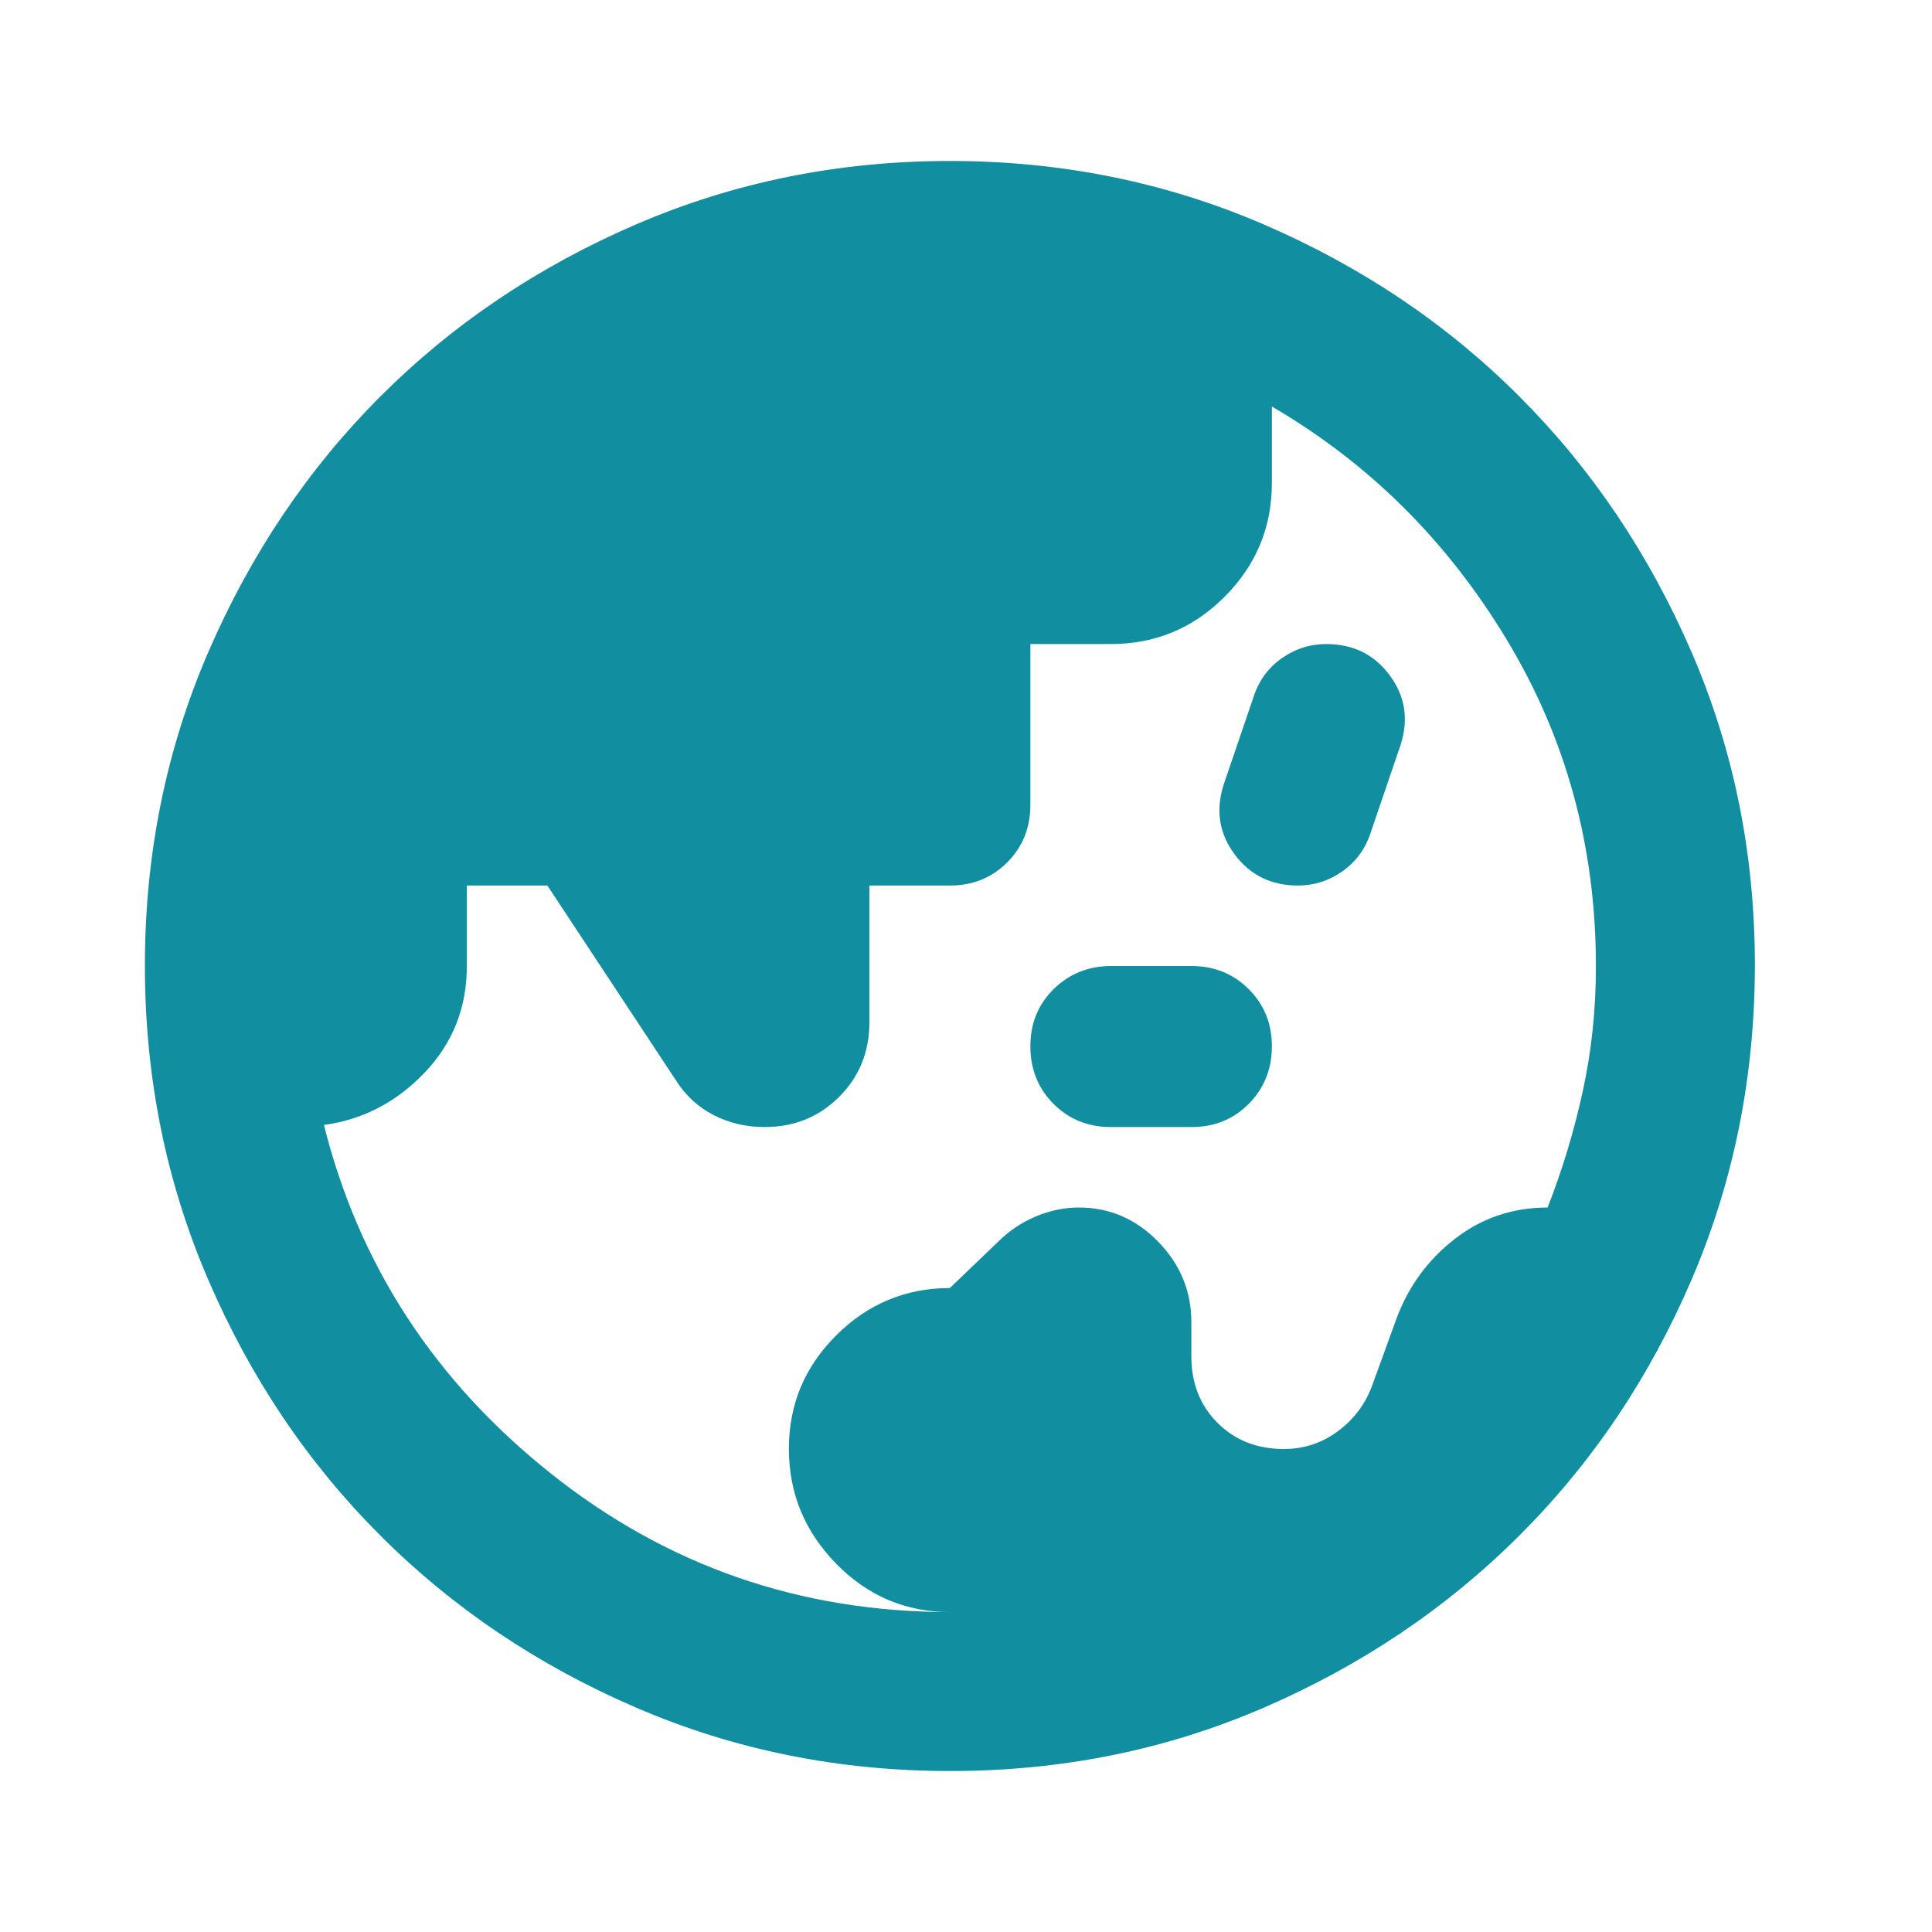 <svg width="28" height="28" viewBox="0 0 28 28" fill="none" xmlns="http://www.w3.org/2000/svg">
<path d="M13.766 23.363C13.125 23.363 12.575 23.129 12.119 22.663C11.662 22.196 11.434 21.642 11.433 21C11.432 20.358 11.661 19.809 12.119 19.353C12.577 18.896 13.126 18.668 13.766 18.667L14.466 17.996C14.622 17.84 14.802 17.719 15.006 17.632C15.211 17.545 15.42 17.501 15.633 17.5C16.08 17.5 16.464 17.665 16.786 17.996C17.107 18.327 17.267 18.715 17.266 19.163V19.659C17.266 20.047 17.393 20.368 17.645 20.621C17.898 20.874 18.219 21 18.608 21C18.9 21 19.162 20.913 19.395 20.738C19.629 20.563 19.794 20.339 19.891 20.067L20.241 19.104C20.416 18.638 20.698 18.254 21.087 17.953C21.476 17.652 21.923 17.501 22.429 17.5C22.643 16.956 22.813 16.392 22.94 15.809C23.067 15.225 23.13 14.622 23.129 14C23.129 12.27 22.696 10.69 21.831 9.261C20.967 7.832 19.834 6.709 18.433 5.892V7C18.433 7.642 18.205 8.191 17.748 8.649C17.292 9.106 16.742 9.334 16.1 9.334H14.933V11.667C14.933 11.997 14.821 12.275 14.597 12.499C14.373 12.723 14.096 12.834 13.766 12.834H12.6V14.817C12.6 15.245 12.454 15.604 12.162 15.896C11.87 16.188 11.511 16.334 11.083 16.334C10.811 16.334 10.563 16.275 10.339 16.159C10.115 16.042 9.935 15.877 9.8 15.663L7.933 12.834H6.766V14C6.766 14.603 6.562 15.118 6.154 15.546C5.745 15.974 5.259 16.227 4.695 16.304C5.201 18.327 6.295 20.009 7.977 21.35C9.66 22.692 11.589 23.363 13.766 23.363ZM16.1 16.334C15.769 16.334 15.492 16.222 15.269 15.999C15.046 15.775 14.934 15.498 14.933 15.167C14.932 14.835 15.044 14.559 15.269 14.336C15.494 14.114 15.771 14.002 16.1 14H17.266C17.597 14 17.874 14.112 18.098 14.336C18.322 14.56 18.434 14.837 18.433 15.167C18.432 15.497 18.32 15.774 18.097 15.999C17.874 16.223 17.597 16.335 17.266 16.334H16.1ZM18.812 12.834C18.423 12.834 18.117 12.683 17.893 12.382C17.669 12.081 17.616 11.745 17.733 11.375L18.17 10.092C18.248 9.858 18.384 9.674 18.579 9.538C18.773 9.402 18.987 9.334 19.22 9.334C19.609 9.334 19.916 9.484 20.14 9.786C20.364 10.088 20.417 10.423 20.3 10.792L19.862 12.075C19.784 12.309 19.648 12.493 19.454 12.629C19.259 12.765 19.045 12.834 18.812 12.834ZM13.766 25.667C12.152 25.667 10.636 25.36 9.216 24.747C7.797 24.135 6.562 23.304 5.512 22.254C4.462 21.205 3.631 19.97 3.019 18.55C2.407 17.13 2.1 15.613 2.1 14C2.099 12.387 2.405 10.87 3.019 9.45C3.633 8.03 4.464 6.795 5.512 5.746C6.561 4.697 7.795 3.866 9.216 3.253C10.637 2.64 12.154 2.333 13.766 2.333C15.379 2.333 16.895 2.64 18.316 3.253C19.737 3.866 20.972 4.697 22.02 5.746C23.069 6.795 23.9 8.03 24.515 9.45C25.129 10.87 25.435 12.387 25.433 14C25.431 15.613 25.124 17.13 24.514 18.55C23.903 19.97 23.072 21.205 22.02 22.254C20.969 23.304 19.734 24.135 18.316 24.749C16.898 25.362 15.382 25.668 13.766 25.667Z" fill="#118FA1"/>
</svg>
